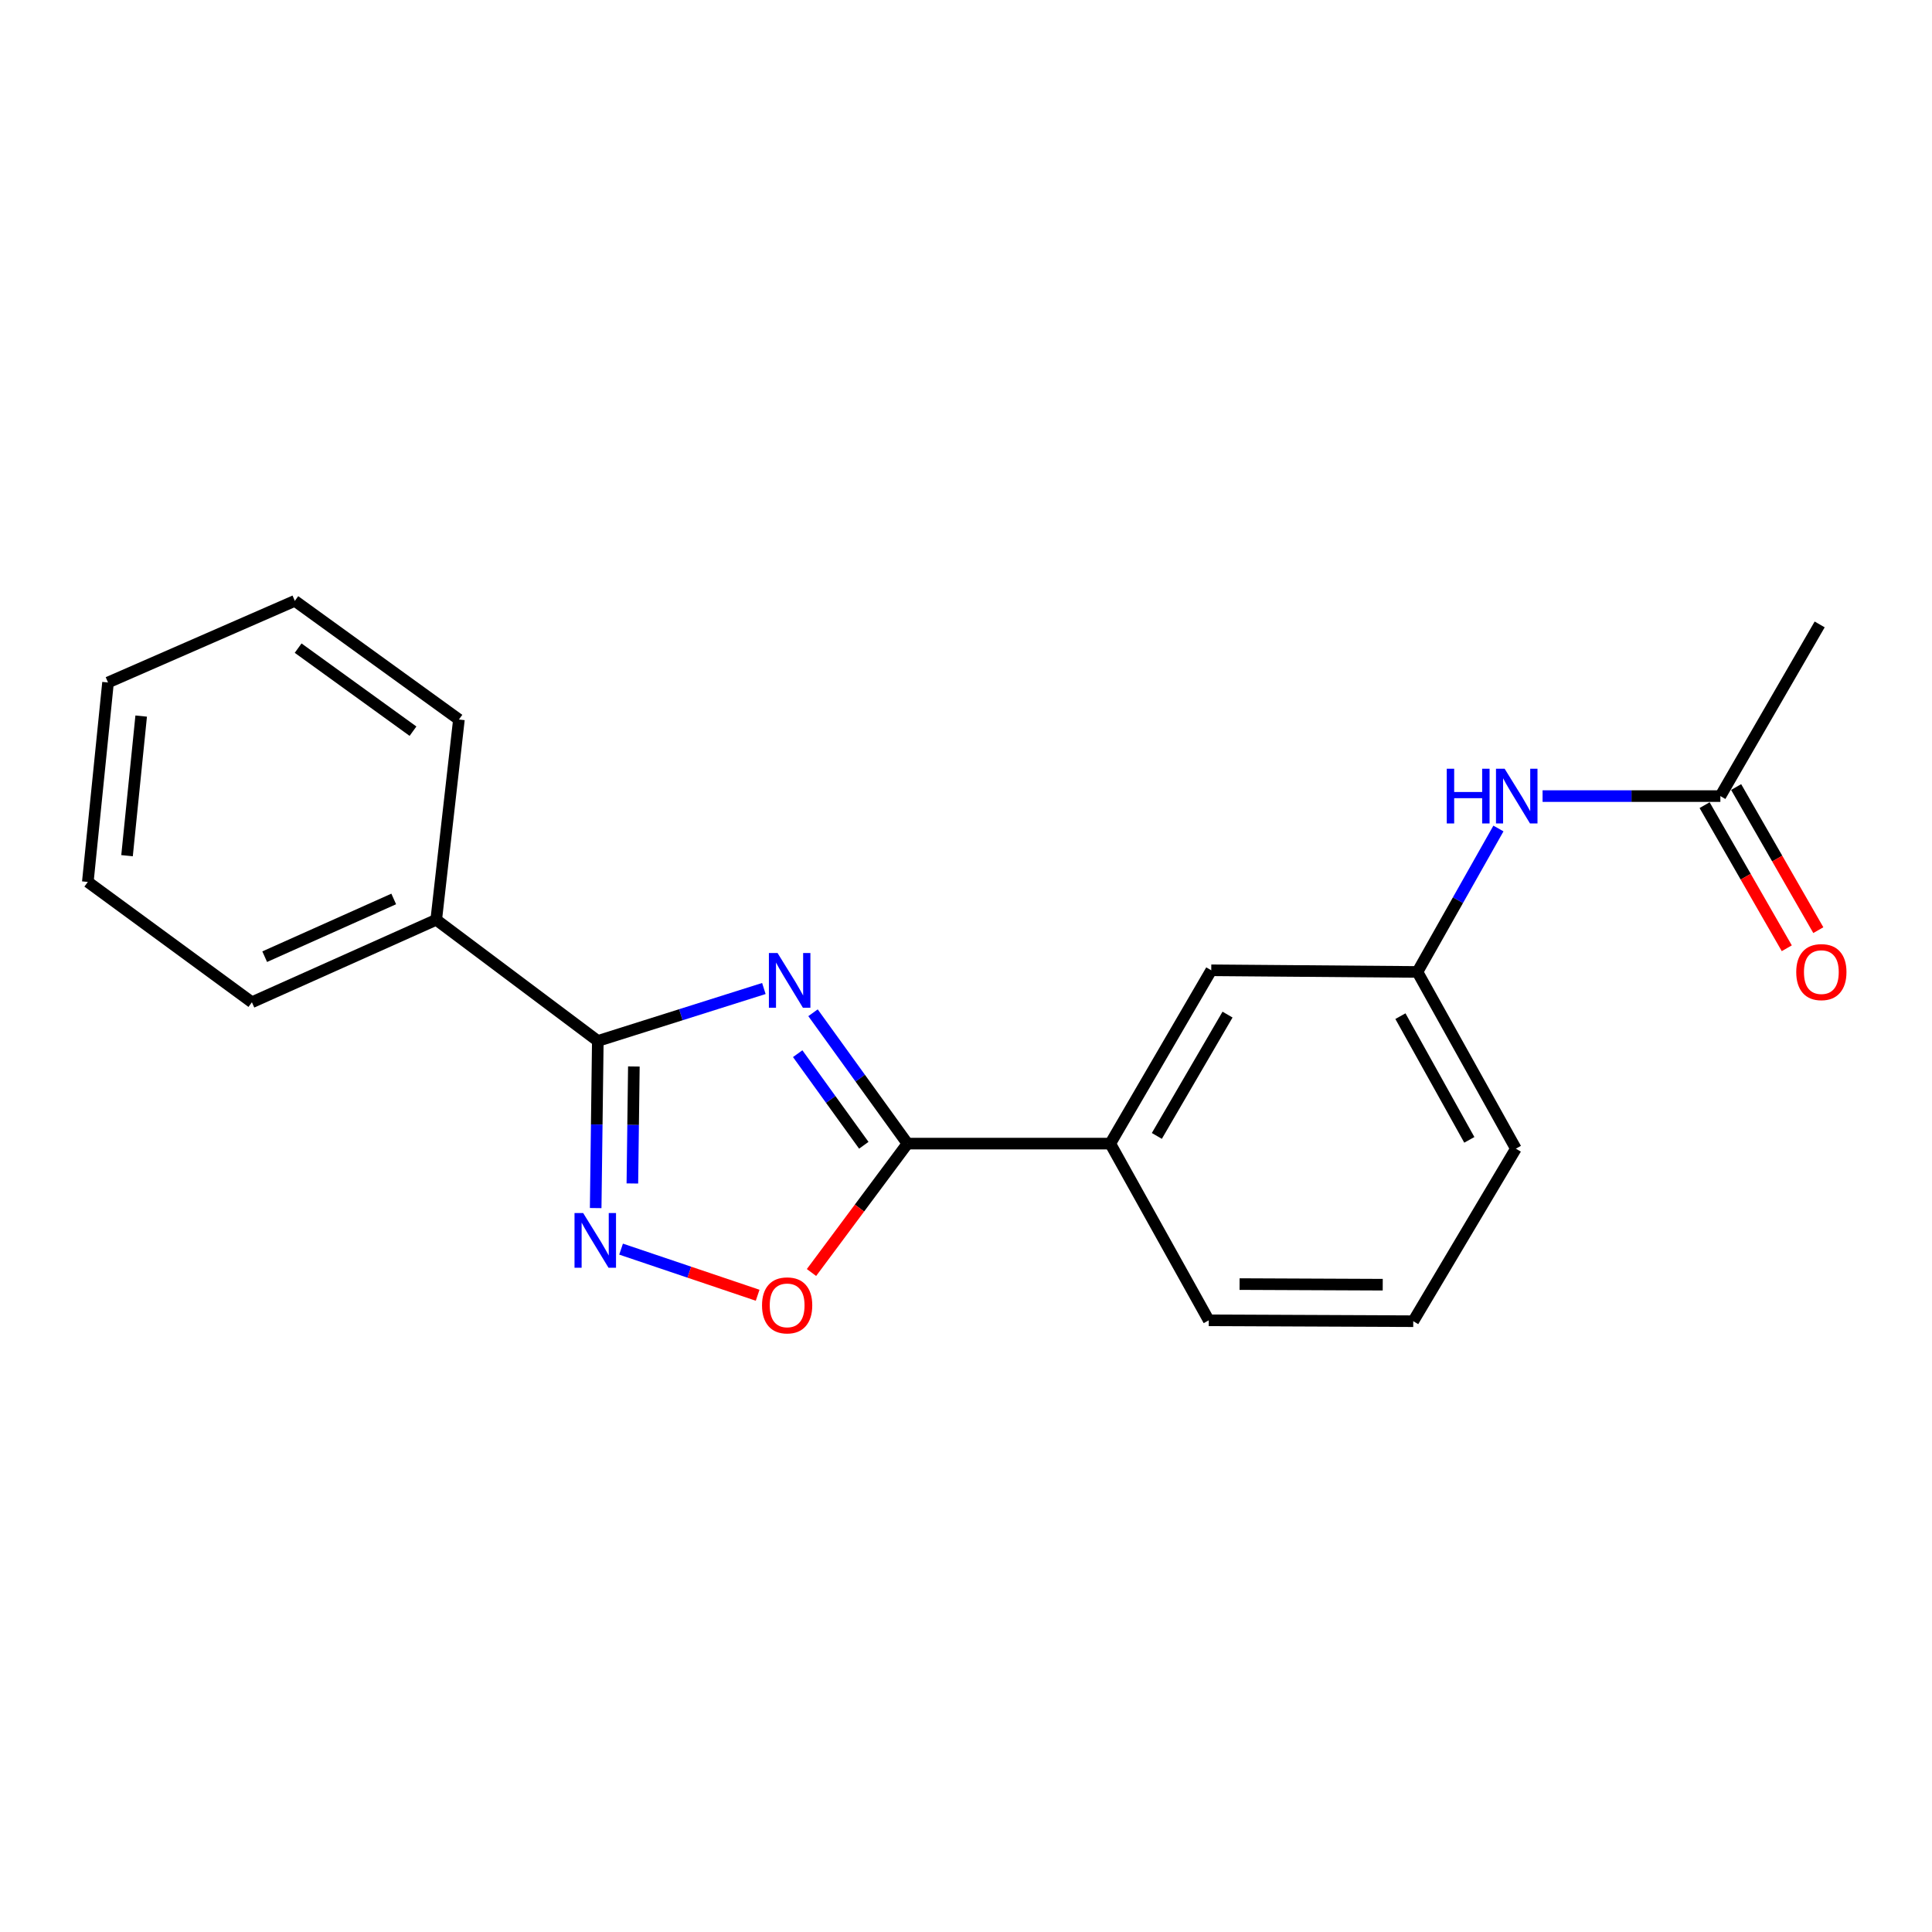 <?xml version='1.0' encoding='iso-8859-1'?>
<svg version='1.1' baseProfile='full'
              xmlns='http://www.w3.org/2000/svg'
                      xmlns:rdkit='http://www.rdkit.org/xml'
                      xmlns:xlink='http://www.w3.org/1999/xlink'
                  xml:space='preserve'
width='1000px' height='1000px' viewBox='0 0 1000 1000'>
<!-- END OF HEADER -->
<rect style='opacity:1.0;fill:#FFFFFF;stroke:none' width='1000' height='1000' x='0' y='0'> </rect>
<path class='bond-0' d='M 395.377,511.653 L 352.401,525.225' style='fill:none;fill-rule:evenodd;stroke:#0000FF;stroke-width:6px;stroke-linecap:butt;stroke-linejoin:miter;stroke-opacity:1' />
<path class='bond-0' d='M 352.401,525.225 L 309.426,538.797' style='fill:none;fill-rule:evenodd;stroke:#000000;stroke-width:6px;stroke-linecap:butt;stroke-linejoin:miter;stroke-opacity:1' />
<path class='bond-1' d='M 420.819,524.204 L 445.26,558.068' style='fill:none;fill-rule:evenodd;stroke:#0000FF;stroke-width:6px;stroke-linecap:butt;stroke-linejoin:miter;stroke-opacity:1' />
<path class='bond-1' d='M 445.26,558.068 L 469.7,591.932' style='fill:none;fill-rule:evenodd;stroke:#000000;stroke-width:6px;stroke-linecap:butt;stroke-linejoin:miter;stroke-opacity:1' />
<path class='bond-1' d='M 412.885,545.381 L 429.993,569.086' style='fill:none;fill-rule:evenodd;stroke:#0000FF;stroke-width:6px;stroke-linecap:butt;stroke-linejoin:miter;stroke-opacity:1' />
<path class='bond-1' d='M 429.993,569.086 L 447.101,592.791' style='fill:none;fill-rule:evenodd;stroke:#000000;stroke-width:6px;stroke-linecap:butt;stroke-linejoin:miter;stroke-opacity:1' />
<path class='bond-2' d='M 309.426,538.797 L 308.874,582.045' style='fill:none;fill-rule:evenodd;stroke:#000000;stroke-width:6px;stroke-linecap:butt;stroke-linejoin:miter;stroke-opacity:1' />
<path class='bond-2' d='M 308.874,582.045 L 308.322,625.293' style='fill:none;fill-rule:evenodd;stroke:#0000FF;stroke-width:6px;stroke-linecap:butt;stroke-linejoin:miter;stroke-opacity:1' />
<path class='bond-2' d='M 328.086,552.012 L 327.7,582.285' style='fill:none;fill-rule:evenodd;stroke:#000000;stroke-width:6px;stroke-linecap:butt;stroke-linejoin:miter;stroke-opacity:1' />
<path class='bond-2' d='M 327.7,582.285 L 327.313,612.559' style='fill:none;fill-rule:evenodd;stroke:#0000FF;stroke-width:6px;stroke-linecap:butt;stroke-linejoin:miter;stroke-opacity:1' />
<path class='bond-7' d='M 309.426,538.797 L 225.79,476.081' style='fill:none;fill-rule:evenodd;stroke:#000000;stroke-width:6px;stroke-linecap:butt;stroke-linejoin:miter;stroke-opacity:1' />
<path class='bond-3' d='M 469.7,591.932 L 444.863,625.292' style='fill:none;fill-rule:evenodd;stroke:#000000;stroke-width:6px;stroke-linecap:butt;stroke-linejoin:miter;stroke-opacity:1' />
<path class='bond-3' d='M 444.863,625.292 L 420.026,658.651' style='fill:none;fill-rule:evenodd;stroke:#FF0000;stroke-width:6px;stroke-linecap:butt;stroke-linejoin:miter;stroke-opacity:1' />
<path class='bond-4' d='M 469.7,591.932 L 574.673,591.932' style='fill:none;fill-rule:evenodd;stroke:#000000;stroke-width:6px;stroke-linecap:butt;stroke-linejoin:miter;stroke-opacity:1' />
<path class='bond-20' d='M 321.469,646.547 L 356.812,658.484' style='fill:none;fill-rule:evenodd;stroke:#0000FF;stroke-width:6px;stroke-linecap:butt;stroke-linejoin:miter;stroke-opacity:1' />
<path class='bond-20' d='M 356.812,658.484 L 392.155,670.421' style='fill:none;fill-rule:evenodd;stroke:#FF0000;stroke-width:6px;stroke-linecap:butt;stroke-linejoin:miter;stroke-opacity:1' />
<path class='bond-8' d='M 574.673,591.932 L 626.941,502.219' style='fill:none;fill-rule:evenodd;stroke:#000000;stroke-width:6px;stroke-linecap:butt;stroke-linejoin:miter;stroke-opacity:1' />
<path class='bond-8' d='M 598.781,587.953 L 635.368,525.154' style='fill:none;fill-rule:evenodd;stroke:#000000;stroke-width:6px;stroke-linecap:butt;stroke-linejoin:miter;stroke-opacity:1' />
<path class='bond-11' d='M 574.673,591.932 L 625.644,683.402' style='fill:none;fill-rule:evenodd;stroke:#000000;stroke-width:6px;stroke-linecap:butt;stroke-linejoin:miter;stroke-opacity:1' />
<path class='bond-5' d='M 890.462,412.057 L 844.448,412.057' style='fill:none;fill-rule:evenodd;stroke:#000000;stroke-width:6px;stroke-linecap:butt;stroke-linejoin:miter;stroke-opacity:1' />
<path class='bond-5' d='M 844.448,412.057 L 798.435,412.057' style='fill:none;fill-rule:evenodd;stroke:#0000FF;stroke-width:6px;stroke-linecap:butt;stroke-linejoin:miter;stroke-opacity:1' />
<path class='bond-10' d='M 882.299,416.745 L 903.567,453.783' style='fill:none;fill-rule:evenodd;stroke:#000000;stroke-width:6px;stroke-linecap:butt;stroke-linejoin:miter;stroke-opacity:1' />
<path class='bond-10' d='M 903.567,453.783 L 924.836,490.821' style='fill:none;fill-rule:evenodd;stroke:#FF0000;stroke-width:6px;stroke-linecap:butt;stroke-linejoin:miter;stroke-opacity:1' />
<path class='bond-10' d='M 898.626,407.369 L 919.894,444.407' style='fill:none;fill-rule:evenodd;stroke:#000000;stroke-width:6px;stroke-linecap:butt;stroke-linejoin:miter;stroke-opacity:1' />
<path class='bond-10' d='M 919.894,444.407 L 941.163,481.445' style='fill:none;fill-rule:evenodd;stroke:#FF0000;stroke-width:6px;stroke-linecap:butt;stroke-linejoin:miter;stroke-opacity:1' />
<path class='bond-13' d='M 890.462,412.057 L 941.861,323.202' style='fill:none;fill-rule:evenodd;stroke:#000000;stroke-width:6px;stroke-linecap:butt;stroke-linejoin:miter;stroke-opacity:1' />
<path class='bond-6' d='M 775.588,428.83 L 754.624,465.954' style='fill:none;fill-rule:evenodd;stroke:#0000FF;stroke-width:6px;stroke-linecap:butt;stroke-linejoin:miter;stroke-opacity:1' />
<path class='bond-6' d='M 754.624,465.954 L 733.661,503.077' style='fill:none;fill-rule:evenodd;stroke:#000000;stroke-width:6px;stroke-linecap:butt;stroke-linejoin:miter;stroke-opacity:1' />
<path class='bond-15' d='M 225.79,476.081 L 130.387,518.767' style='fill:none;fill-rule:evenodd;stroke:#000000;stroke-width:6px;stroke-linecap:butt;stroke-linejoin:miter;stroke-opacity:1' />
<path class='bond-15' d='M 203.79,465.298 L 137.008,495.178' style='fill:none;fill-rule:evenodd;stroke:#000000;stroke-width:6px;stroke-linecap:butt;stroke-linejoin:miter;stroke-opacity:1' />
<path class='bond-16' d='M 225.79,476.081 L 237.536,372.415' style='fill:none;fill-rule:evenodd;stroke:#000000;stroke-width:6px;stroke-linecap:butt;stroke-linejoin:miter;stroke-opacity:1' />
<path class='bond-9' d='M 626.941,502.219 L 733.661,503.077' style='fill:none;fill-rule:evenodd;stroke:#000000;stroke-width:6px;stroke-linecap:butt;stroke-linejoin:miter;stroke-opacity:1' />
<path class='bond-21' d='M 733.661,503.077 L 784.61,594.547' style='fill:none;fill-rule:evenodd;stroke:#000000;stroke-width:6px;stroke-linecap:butt;stroke-linejoin:miter;stroke-opacity:1' />
<path class='bond-21' d='M 724.855,525.959 L 760.52,589.988' style='fill:none;fill-rule:evenodd;stroke:#000000;stroke-width:6px;stroke-linecap:butt;stroke-linejoin:miter;stroke-opacity:1' />
<path class='bond-12' d='M 625.644,683.402 L 731.496,683.852' style='fill:none;fill-rule:evenodd;stroke:#000000;stroke-width:6px;stroke-linecap:butt;stroke-linejoin:miter;stroke-opacity:1' />
<path class='bond-12' d='M 641.601,664.642 L 715.698,664.957' style='fill:none;fill-rule:evenodd;stroke:#000000;stroke-width:6px;stroke-linecap:butt;stroke-linejoin:miter;stroke-opacity:1' />
<path class='bond-14' d='M 731.496,683.852 L 784.61,594.547' style='fill:none;fill-rule:evenodd;stroke:#000000;stroke-width:6px;stroke-linecap:butt;stroke-linejoin:miter;stroke-opacity:1' />
<path class='bond-18' d='M 130.387,518.767 L 45.455,456.49' style='fill:none;fill-rule:evenodd;stroke:#000000;stroke-width:6px;stroke-linecap:butt;stroke-linejoin:miter;stroke-opacity:1' />
<path class='bond-17' d='M 237.536,372.415 L 152.604,311.006' style='fill:none;fill-rule:evenodd;stroke:#000000;stroke-width:6px;stroke-linecap:butt;stroke-linejoin:miter;stroke-opacity:1' />
<path class='bond-17' d='M 213.765,378.46 L 154.312,335.474' style='fill:none;fill-rule:evenodd;stroke:#000000;stroke-width:6px;stroke-linecap:butt;stroke-linejoin:miter;stroke-opacity:1' />
<path class='bond-19' d='M 152.604,311.006 L 55.914,353.252' style='fill:none;fill-rule:evenodd;stroke:#000000;stroke-width:6px;stroke-linecap:butt;stroke-linejoin:miter;stroke-opacity:1' />
<path class='bond-22' d='M 45.455,456.49 L 55.914,353.252' style='fill:none;fill-rule:evenodd;stroke:#000000;stroke-width:6px;stroke-linecap:butt;stroke-linejoin:miter;stroke-opacity:1' />
<path class='bond-22' d='M 65.755,442.902 L 73.077,370.636' style='fill:none;fill-rule:evenodd;stroke:#000000;stroke-width:6px;stroke-linecap:butt;stroke-linejoin:miter;stroke-opacity:1' />
<path  class='atom-0' d='M 402.46 493.279
L 411.74 508.279
Q 412.66 509.759, 414.14 512.439
Q 415.62 515.119, 415.7 515.279
L 415.7 493.279
L 419.46 493.279
L 419.46 521.599
L 415.58 521.599
L 405.62 505.199
Q 404.46 503.279, 403.22 501.079
Q 402.02 498.879, 401.66 498.199
L 401.66 521.599
L 397.98 521.599
L 397.98 493.279
L 402.46 493.279
' fill='#0000FF'/>
<path  class='atom-3' d='M 301.848 627.874
L 311.128 642.874
Q 312.048 644.354, 313.528 647.034
Q 315.008 649.714, 315.088 649.874
L 315.088 627.874
L 318.848 627.874
L 318.848 656.194
L 314.968 656.194
L 305.008 639.794
Q 303.848 637.874, 302.608 635.674
Q 301.408 633.474, 301.048 632.794
L 301.048 656.194
L 297.368 656.194
L 297.368 627.874
L 301.848 627.874
' fill='#0000FF'/>
<path  class='atom-4' d='M 394.423 675.658
Q 394.423 668.858, 397.783 665.058
Q 401.143 661.258, 407.423 661.258
Q 413.703 661.258, 417.063 665.058
Q 420.423 668.858, 420.423 675.658
Q 420.423 682.538, 417.023 686.458
Q 413.623 690.338, 407.423 690.338
Q 401.183 690.338, 397.783 686.458
Q 394.423 682.578, 394.423 675.658
M 407.423 687.138
Q 411.743 687.138, 414.063 684.258
Q 416.423 681.338, 416.423 675.658
Q 416.423 670.098, 414.063 667.298
Q 411.743 664.458, 407.423 664.458
Q 403.103 664.458, 400.743 667.258
Q 398.423 670.058, 398.423 675.658
Q 398.423 681.378, 400.743 684.258
Q 403.103 687.138, 407.423 687.138
' fill='#FF0000'/>
<path  class='atom-7' d='M 748.84 397.897
L 752.68 397.897
L 752.68 409.937
L 767.16 409.937
L 767.16 397.897
L 771 397.897
L 771 426.217
L 767.16 426.217
L 767.16 413.137
L 752.68 413.137
L 752.68 426.217
L 748.84 426.217
L 748.84 397.897
' fill='#0000FF'/>
<path  class='atom-7' d='M 778.8 397.897
L 788.08 412.897
Q 789 414.377, 790.48 417.057
Q 791.96 419.737, 792.04 419.897
L 792.04 397.897
L 795.8 397.897
L 795.8 426.217
L 791.92 426.217
L 781.96 409.817
Q 780.8 407.897, 779.56 405.697
Q 778.36 403.497, 778 402.817
L 778 426.217
L 774.32 426.217
L 774.32 397.897
L 778.8 397.897
' fill='#0000FF'/>
<path  class='atom-11' d='M 929.729 503.157
Q 929.729 496.357, 933.089 492.557
Q 936.449 488.757, 942.729 488.757
Q 949.009 488.757, 952.369 492.557
Q 955.729 496.357, 955.729 503.157
Q 955.729 510.037, 952.329 513.957
Q 948.929 517.837, 942.729 517.837
Q 936.489 517.837, 933.089 513.957
Q 929.729 510.077, 929.729 503.157
M 942.729 514.637
Q 947.049 514.637, 949.369 511.757
Q 951.729 508.837, 951.729 503.157
Q 951.729 497.597, 949.369 494.797
Q 947.049 491.957, 942.729 491.957
Q 938.409 491.957, 936.049 494.757
Q 933.729 497.557, 933.729 503.157
Q 933.729 508.877, 936.049 511.757
Q 938.409 514.637, 942.729 514.637
' fill='#FF0000'/>
</svg>
